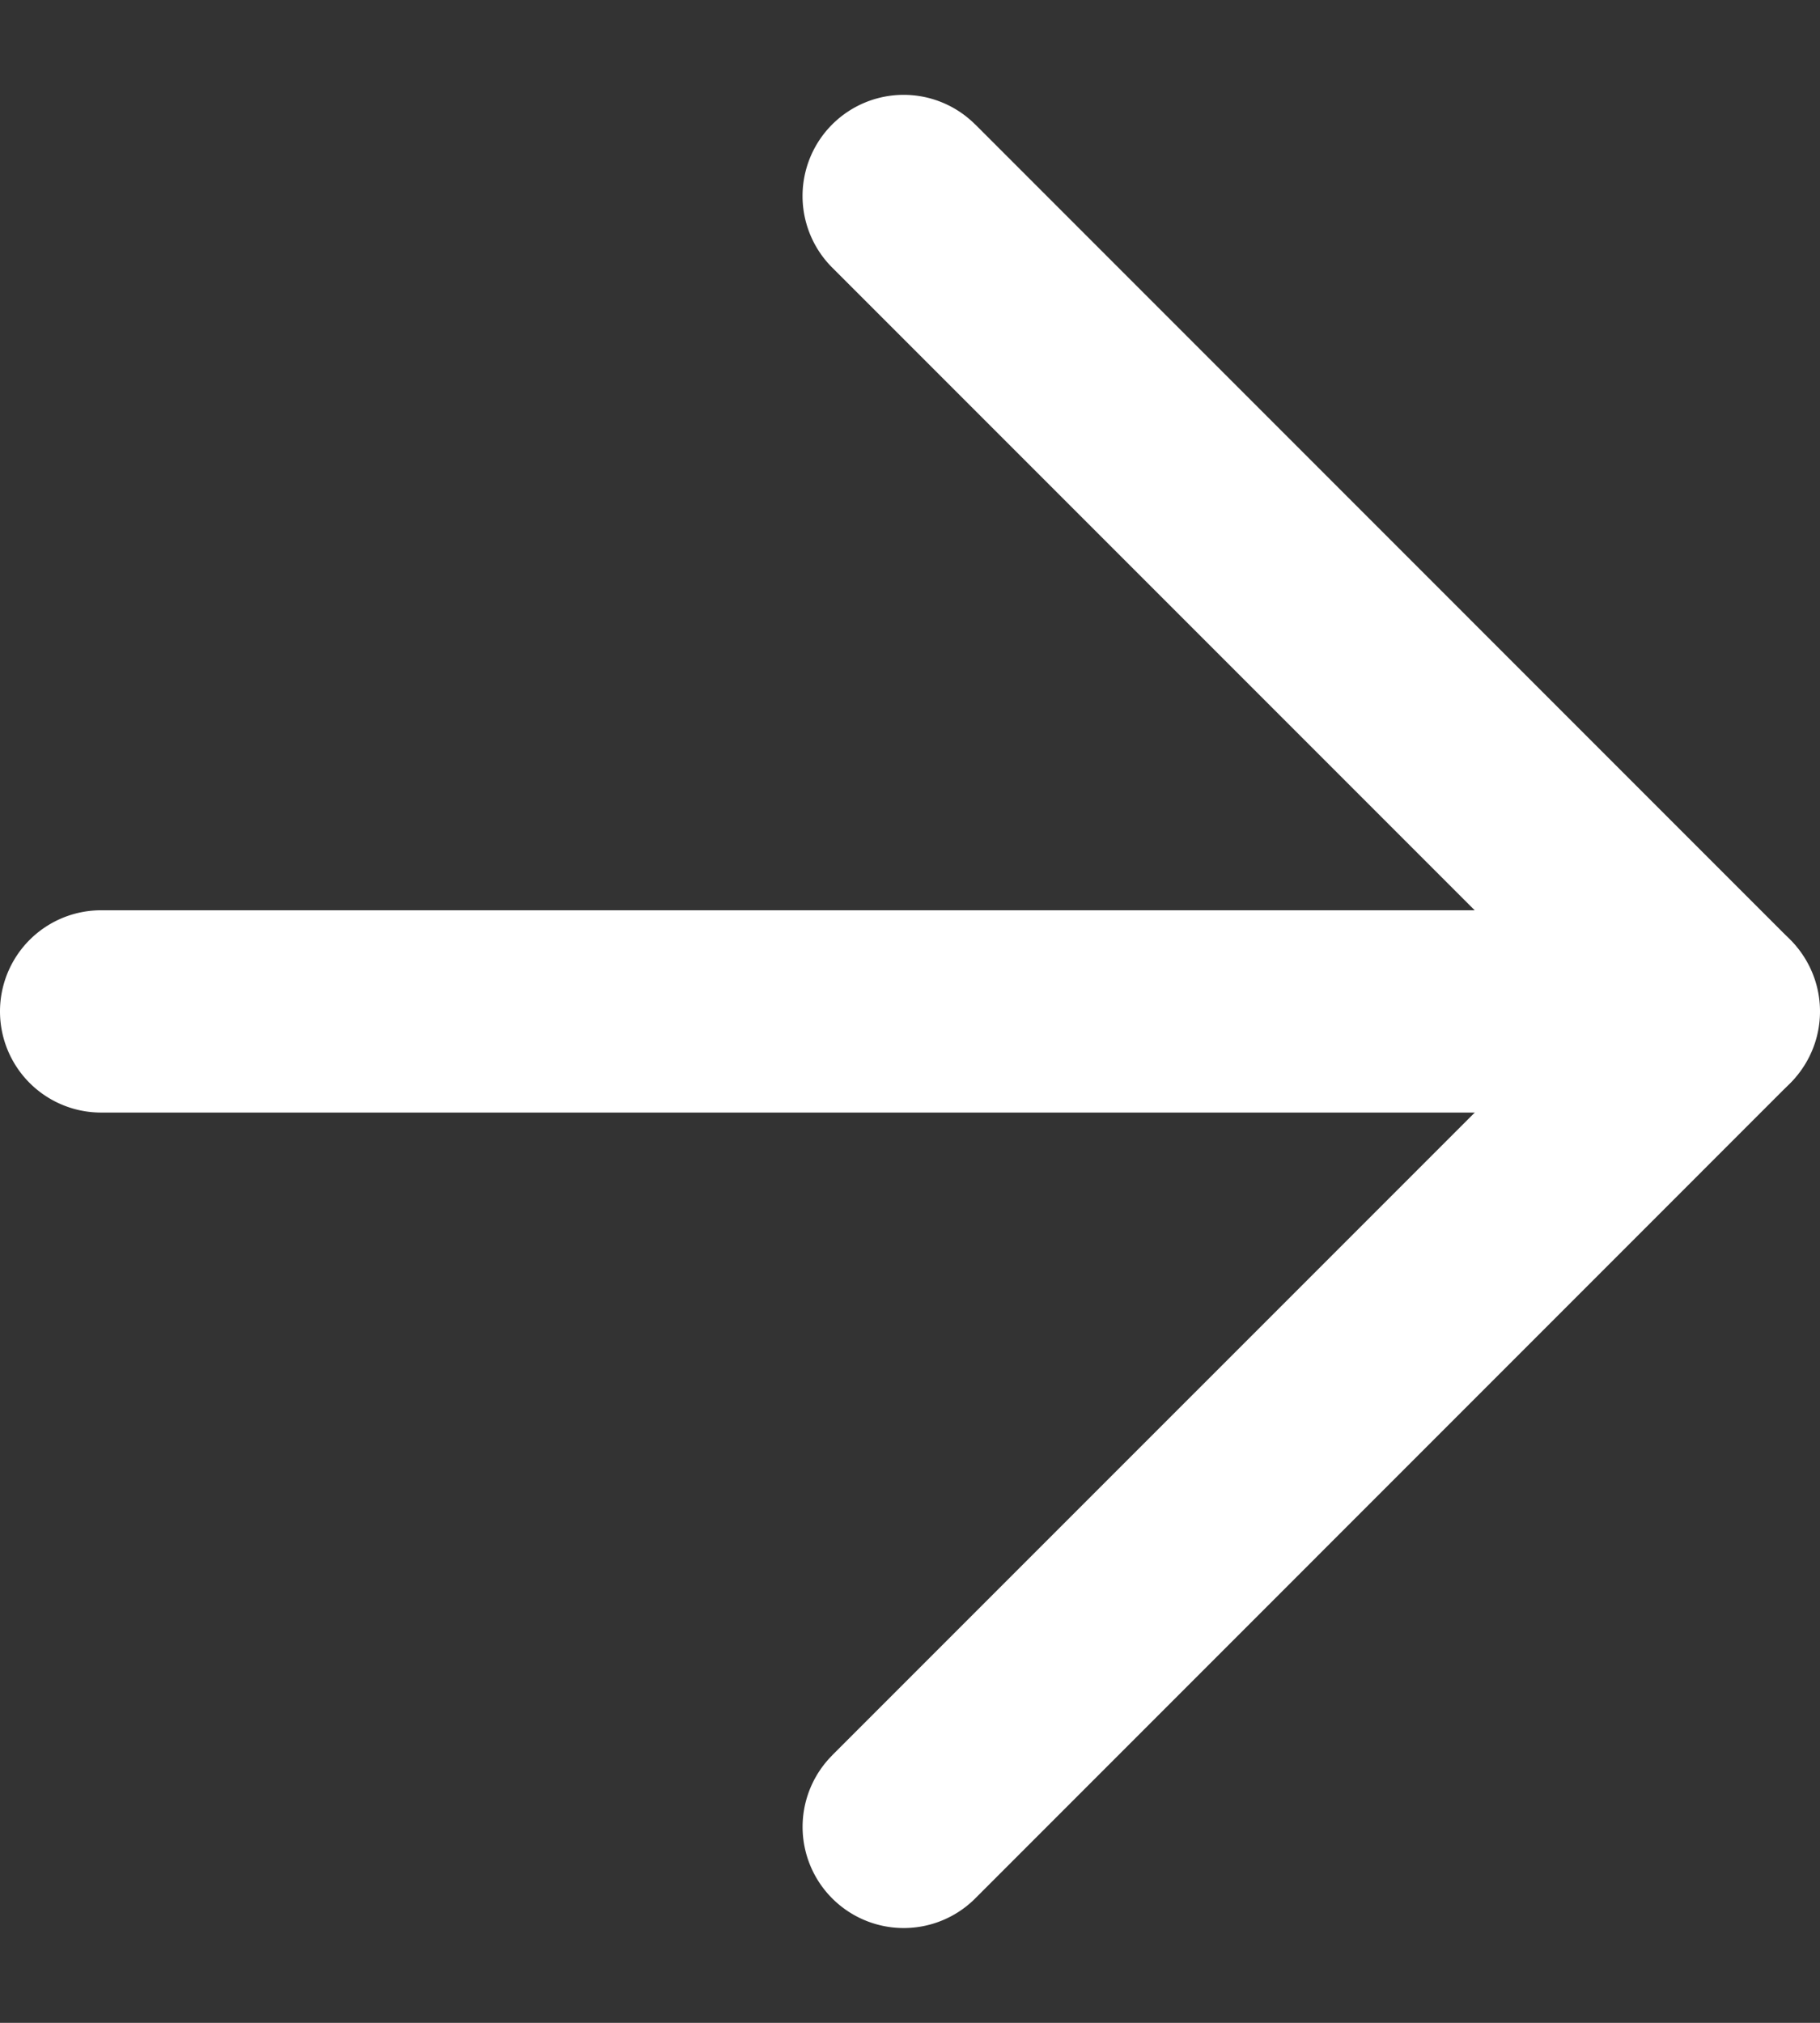 <svg width="18" height="20" viewBox="0 0 18 20" xmlns="http://www.w3.org/2000/svg" xmlns:xlink="http://www.w3.org/1999/xlink"><rect x="0" y="0" width="18" height="20" fill="#333333" stroke="none"/><title>forward</title><desc>Created using Figma</desc><use xlink:href="#a" transform="translate(1 9)" fill="#FFF"/><use xlink:href="#b" transform="translate(8 1)" fill="#FFF"/><use xlink:href="#c" transform="translate(8 10)" fill="#FFF"/><defs><path id="a" d="M0 0a1 1 0 1 0 0 2V0zm16 2a1 1 0 1 0 0-2v2zM0 2h16V0H0v2z"/><path id="b" d="M8.293 9.707a1 1 0 0 0 1.414-1.414L8.293 9.707zM1.645.231A1 1 0 0 0 .23 1.645L1.645.23zm8.062 8.062L1.645.23.23 1.645l8.062 8.062 1.414-1.414z"/><path id="c" d="M9.707.707A1 1 0 0 0 8.293-.707L9.707.707zM.231 7.355A1 1 0 1 0 1.645 8.77L.23 7.355zM8.293-.707L.23 7.355 1.645 8.77 9.707.707 8.293-.707z"/></defs></svg>